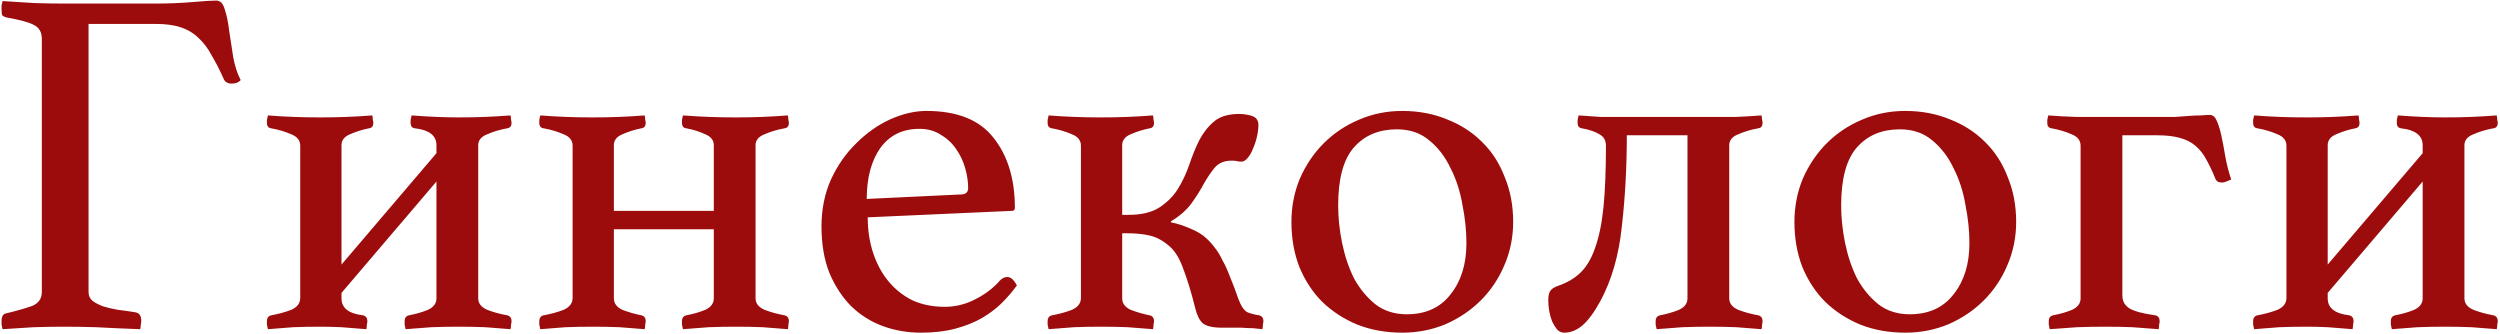 <?xml version="1.0" encoding="UTF-8"?> <svg xmlns="http://www.w3.org/2000/svg" width="352" height="47" viewBox="0 0 352 47" fill="none"> <path d="M12.47 41.17C12.47 41.637 12.657 42.033 13.03 42.36C13.403 42.64 13.893 42.897 14.5 43.13C15.107 43.317 15.807 43.48 16.6 43.62C17.393 43.713 18.21 43.83 19.05 43.97C19.61 44.063 19.89 44.46 19.89 45.16C19.89 45.347 19.867 45.533 19.82 45.72C19.82 45.907 19.797 46.117 19.75 46.35C17.23 46.257 15.153 46.163 13.52 46.07C11.887 46.023 10.393 46 9.04 46C7.78 46 6.357 46.023 4.77 46.07C3.183 46.163 1.713 46.257 0.36 46.35C0.313 46.117 0.267 45.907 0.22 45.72C0.22 45.533 0.22 45.37 0.22 45.23C0.22 44.53 0.453 44.157 0.92 44.11C2.46 43.737 3.673 43.387 4.56 43.06C5.447 42.687 5.89 42.033 5.89 41.1V5.47C5.89 4.537 5.517 3.883 4.77 3.51C4.07 3.137 2.787 2.787 0.92 2.46C0.593 2.367 0.383 2.25 0.29 2.11C0.243 1.923 0.22 1.643 0.22 1.27C0.22 1.13 0.22 0.967 0.22 0.78C0.267 0.593 0.313 0.383 0.36 0.15C1.9 0.243 3.393 0.337 4.84 0.43C6.287 0.477 7.663 0.5 8.97 0.5H21.92C23.74 0.5 25.467 0.43 27.1 0.29C28.733 0.15 29.853 0.08 30.46 0.08C31.02 0.08 31.417 0.5 31.65 1.34C31.93 2.18 32.14 3.207 32.28 4.42C32.467 5.587 32.653 6.8 32.84 8.06C33.073 9.32 33.423 10.393 33.89 11.28C33.61 11.607 33.19 11.77 32.63 11.77C32.07 11.77 31.697 11.56 31.51 11.14C30.95 9.88 30.39 8.783 29.83 7.85C29.317 6.87 28.71 6.053 28.01 5.4C27.31 4.7 26.47 4.187 25.49 3.86C24.557 3.533 23.367 3.37 21.92 3.37H12.47V41.17ZM61.453 25.56L48.083 41.24V42.01C48.083 43.363 49.086 44.157 51.093 44.39C51.513 44.483 51.723 44.763 51.723 45.23C51.723 45.37 51.7 45.533 51.653 45.72C51.653 45.907 51.63 46.117 51.583 46.35C50.37 46.257 49.203 46.163 48.083 46.07C47.01 46.023 46.03 46 45.143 46C43.79 46 42.506 46.023 41.293 46.07C40.08 46.163 38.89 46.257 37.723 46.35C37.676 46.117 37.63 45.907 37.583 45.72C37.583 45.533 37.583 45.37 37.583 45.23C37.583 44.763 37.793 44.483 38.213 44.39C39.24 44.203 40.173 43.947 41.013 43.62C41.853 43.247 42.273 42.687 42.273 41.94V20.52C42.273 19.773 41.853 19.237 41.013 18.91C40.173 18.537 39.24 18.257 38.213 18.07C37.793 18.023 37.583 17.767 37.583 17.3C37.583 17.16 37.583 17.02 37.583 16.88C37.63 16.693 37.676 16.483 37.723 16.25C38.89 16.343 40.08 16.413 41.293 16.46C42.506 16.507 43.79 16.53 45.143 16.53C46.45 16.53 47.686 16.507 48.853 16.46C50.02 16.413 51.21 16.343 52.423 16.25C52.47 16.483 52.493 16.693 52.493 16.88C52.54 17.02 52.563 17.16 52.563 17.3C52.563 17.767 52.353 18.023 51.933 18.07C51 18.257 50.113 18.537 49.273 18.91C48.48 19.237 48.083 19.75 48.083 20.45V37.25L61.453 21.57V20.45C61.453 19.097 60.45 18.303 58.443 18.07C58.023 18.023 57.813 17.767 57.813 17.3C57.813 17.16 57.813 17.02 57.813 16.88C57.86 16.693 57.906 16.483 57.953 16.25C59.166 16.343 60.333 16.413 61.453 16.46C62.573 16.507 63.6 16.53 64.533 16.53C65.886 16.53 67.146 16.507 68.313 16.46C69.48 16.413 70.67 16.343 71.883 16.25C71.93 16.483 71.953 16.693 71.953 16.88C72 17.02 72.023 17.16 72.023 17.3C72.023 17.767 71.813 18.023 71.393 18.07C70.366 18.257 69.433 18.537 68.593 18.91C67.753 19.237 67.333 19.75 67.333 20.45V42.01C67.333 42.71 67.753 43.247 68.593 43.62C69.433 43.947 70.366 44.203 71.393 44.39C71.813 44.483 72.023 44.763 72.023 45.23C72.023 45.37 72 45.533 71.953 45.72C71.953 45.907 71.93 46.117 71.883 46.35C70.67 46.257 69.48 46.163 68.313 46.07C67.146 46.023 65.886 46 64.533 46C63.273 46 62.013 46.023 60.753 46.07C59.54 46.163 58.326 46.257 57.113 46.35C57.066 46.117 57.02 45.907 56.973 45.72C56.973 45.533 56.973 45.37 56.973 45.23C56.973 44.763 57.183 44.483 57.603 44.39C58.583 44.203 59.47 43.947 60.263 43.62C61.056 43.247 61.453 42.71 61.453 42.01V25.56ZM106.383 42.01C106.383 42.71 106.803 43.247 107.643 43.62C108.483 43.947 109.416 44.203 110.443 44.39C110.863 44.483 111.073 44.763 111.073 45.23C111.073 45.37 111.049 45.533 111.003 45.72C111.003 45.907 110.979 46.117 110.933 46.35C109.719 46.257 108.529 46.163 107.363 46.07C106.196 46.023 104.936 46 103.583 46C102.323 46 101.063 46.023 99.803 46.07C98.589 46.163 97.376 46.257 96.163 46.35C96.116 46.117 96.069 45.907 96.023 45.72C96.023 45.533 96.023 45.37 96.023 45.23C96.023 44.763 96.233 44.483 96.653 44.39C97.633 44.203 98.519 43.947 99.313 43.62C100.106 43.247 100.503 42.71 100.503 42.01V32.28H86.433V42.01C86.433 42.71 86.829 43.247 87.623 43.62C88.463 43.947 89.349 44.203 90.283 44.39C90.703 44.483 90.913 44.763 90.913 45.23C90.913 45.37 90.889 45.533 90.843 45.72C90.843 45.907 90.819 46.117 90.773 46.35C89.559 46.257 88.369 46.163 87.203 46.07C86.036 46.023 84.799 46 83.493 46C82.139 46 80.856 46.023 79.643 46.07C78.429 46.163 77.239 46.257 76.073 46.35C76.026 46.117 75.979 45.907 75.933 45.72C75.933 45.533 75.933 45.37 75.933 45.23C75.933 44.763 76.143 44.483 76.563 44.39C77.589 44.203 78.523 43.947 79.363 43.62C80.203 43.247 80.623 42.687 80.623 41.94V20.52C80.623 19.773 80.203 19.237 79.363 18.91C78.523 18.537 77.589 18.257 76.563 18.07C76.143 18.023 75.933 17.767 75.933 17.3C75.933 17.16 75.933 17.02 75.933 16.88C75.979 16.693 76.026 16.483 76.073 16.25C77.239 16.343 78.429 16.413 79.643 16.46C80.856 16.507 82.139 16.53 83.493 16.53C84.799 16.53 86.036 16.507 87.203 16.46C88.369 16.413 89.559 16.343 90.773 16.25C90.819 16.483 90.843 16.693 90.843 16.88C90.889 17.02 90.913 17.16 90.913 17.3C90.913 17.767 90.703 18.023 90.283 18.07C89.349 18.257 88.463 18.537 87.623 18.91C86.829 19.237 86.433 19.75 86.433 20.45V29.69H100.503V20.45C100.503 19.75 100.106 19.237 99.313 18.91C98.519 18.537 97.633 18.257 96.653 18.07C96.233 18.023 96.023 17.767 96.023 17.3C96.023 17.16 96.023 17.02 96.023 16.88C96.069 16.693 96.116 16.483 96.163 16.25C97.376 16.343 98.589 16.413 99.803 16.46C101.063 16.507 102.323 16.53 103.583 16.53C104.936 16.53 106.196 16.507 107.363 16.46C108.529 16.413 109.719 16.343 110.933 16.25C110.979 16.483 111.003 16.693 111.003 16.88C111.049 17.02 111.073 17.16 111.073 17.3C111.073 17.767 110.863 18.023 110.443 18.07C109.416 18.257 108.483 18.537 107.643 18.91C106.803 19.237 106.383 19.75 106.383 20.45V42.01ZM140.796 39.49C141.123 39.163 141.473 39 141.846 39C142.313 39 142.756 39.397 143.176 40.19C142.569 41.03 141.869 41.847 141.076 42.64C140.283 43.433 139.326 44.157 138.206 44.81C137.133 45.417 135.896 45.907 134.496 46.28C133.096 46.653 131.486 46.84 129.666 46.84C127.799 46.84 126.026 46.537 124.346 45.93C122.666 45.323 121.173 44.39 119.866 43.13C118.606 41.87 117.579 40.307 116.786 38.44C116.039 36.573 115.666 34.38 115.666 31.86C115.666 29.48 116.109 27.287 116.996 25.28C117.929 23.273 119.119 21.57 120.566 20.17C122.013 18.723 123.599 17.603 125.326 16.81C127.099 16.017 128.803 15.62 130.436 15.62C134.776 15.62 137.926 16.88 139.886 19.4C141.893 21.92 142.896 25.21 142.896 29.27C142.896 29.55 142.756 29.69 142.476 29.69L122.176 30.6C122.176 32.42 122.433 34.1 122.946 35.64C123.459 37.18 124.183 38.51 125.116 39.63C126.049 40.75 127.169 41.637 128.476 42.29C129.829 42.897 131.346 43.2 133.026 43.2C134.519 43.2 135.943 42.85 137.296 42.15C138.696 41.45 139.863 40.563 140.796 39.49ZM129.456 18.14C127.076 18.14 125.233 19.05 123.926 20.87C122.666 22.69 122.036 25.07 122.036 28.01L135.266 27.38C135.966 27.38 136.316 27.077 136.316 26.47C136.316 25.583 136.176 24.65 135.896 23.67C135.616 22.69 135.196 21.803 134.636 21.01C134.076 20.17 133.353 19.493 132.466 18.98C131.626 18.42 130.623 18.14 129.456 18.14ZM177.255 44.39C177.675 44.483 177.885 44.763 177.885 45.23C177.885 45.37 177.862 45.533 177.815 45.72C177.815 45.907 177.792 46.117 177.745 46.35C177.372 46.303 176.928 46.257 176.415 46.21C175.902 46.21 175.365 46.187 174.805 46.14C174.292 46.14 173.778 46.14 173.265 46.14C172.798 46.14 172.402 46.14 172.075 46.14C170.768 46.14 169.858 45.93 169.345 45.51C168.878 45.09 168.528 44.39 168.295 43.41C167.735 41.17 167.175 39.327 166.615 37.88C166.102 36.433 165.472 35.383 164.725 34.73C163.838 33.937 162.928 33.423 161.995 33.19C161.062 32.957 159.918 32.84 158.565 32.84H158.005V42.01C158.005 42.71 158.402 43.247 159.195 43.62C160.035 43.947 160.922 44.203 161.855 44.39C162.275 44.483 162.485 44.763 162.485 45.23C162.485 45.37 162.462 45.533 162.415 45.72C162.415 45.907 162.392 46.117 162.345 46.35C161.132 46.257 159.942 46.163 158.775 46.07C157.608 46.023 156.372 46 155.065 46C153.712 46 152.428 46.023 151.215 46.07C150.002 46.163 148.812 46.257 147.645 46.35C147.598 46.117 147.552 45.907 147.505 45.72C147.505 45.533 147.505 45.37 147.505 45.23C147.505 44.763 147.715 44.483 148.135 44.39C149.162 44.203 150.095 43.947 150.935 43.62C151.775 43.247 152.195 42.687 152.195 41.94V20.52C152.195 19.773 151.775 19.237 150.935 18.91C150.095 18.537 149.162 18.257 148.135 18.07C147.715 18.023 147.505 17.767 147.505 17.3C147.505 17.16 147.505 17.02 147.505 16.88C147.552 16.693 147.598 16.483 147.645 16.25C148.812 16.343 150.002 16.413 151.215 16.46C152.428 16.507 153.712 16.53 155.065 16.53C156.372 16.53 157.608 16.507 158.775 16.46C159.942 16.413 161.132 16.343 162.345 16.25C162.392 16.483 162.415 16.693 162.415 16.88C162.462 17.02 162.485 17.16 162.485 17.3C162.485 17.767 162.275 18.023 161.855 18.07C160.922 18.257 160.035 18.537 159.195 18.91C158.402 19.237 158.005 19.75 158.005 20.45V30.25H158.915C160.735 30.25 162.182 29.9 163.255 29.2C164.328 28.5 165.192 27.637 165.845 26.61C166.498 25.537 167.035 24.393 167.455 23.18C167.875 21.92 168.342 20.777 168.855 19.75C169.415 18.677 170.115 17.79 170.955 17.09C171.795 16.39 172.985 16.04 174.525 16.04C174.898 16.04 175.295 16.087 175.715 16.18C176.182 16.273 176.508 16.39 176.695 16.53C177.022 16.763 177.185 17.113 177.185 17.58C177.185 18.093 177.115 18.653 176.975 19.26C176.835 19.867 176.648 20.427 176.415 20.94C176.228 21.453 175.972 21.897 175.645 22.27C175.365 22.597 175.085 22.76 174.805 22.76C174.525 22.76 174.315 22.737 174.175 22.69C174.035 22.643 173.778 22.62 173.405 22.62C172.425 22.62 171.655 22.923 171.095 23.53C170.582 24.137 170.068 24.883 169.555 25.77C169.088 26.657 168.505 27.59 167.805 28.57C167.105 29.55 166.125 30.413 164.865 31.16V31.3C165.798 31.487 166.732 31.79 167.665 32.21C168.645 32.63 169.368 33.073 169.835 33.54C170.302 33.96 170.722 34.427 171.095 34.94C171.468 35.407 171.818 35.99 172.145 36.69C172.518 37.343 172.868 38.113 173.195 39C173.568 39.887 173.965 40.937 174.385 42.15C174.758 43.13 175.178 43.737 175.645 43.97C176.112 44.157 176.648 44.297 177.255 44.39ZM181.834 31.23C181.834 29.083 182.231 27.053 183.024 25.14C183.864 23.227 184.984 21.57 186.384 20.17C187.784 18.77 189.418 17.673 191.284 16.88C193.198 16.04 195.251 15.62 197.444 15.62C199.731 15.62 201.831 16.017 203.744 16.81C205.658 17.557 207.291 18.607 208.644 19.96C210.044 21.313 211.118 22.97 211.864 24.93C212.658 26.843 213.054 28.943 213.054 31.23C213.054 33.423 212.634 35.477 211.794 37.39C211.001 39.257 209.904 40.89 208.504 42.29C207.104 43.69 205.448 44.81 203.534 45.65C201.621 46.443 199.591 46.84 197.444 46.84C195.158 46.84 193.058 46.467 191.144 45.72C189.231 44.927 187.574 43.853 186.174 42.5C184.821 41.147 183.748 39.513 182.954 37.6C182.208 35.687 181.834 33.563 181.834 31.23ZM188.414 28.92C188.414 30.647 188.601 32.42 188.974 34.24C189.348 36.06 189.908 37.717 190.654 39.21C191.448 40.657 192.451 41.87 193.664 42.85C194.878 43.783 196.348 44.25 198.074 44.25C200.734 44.25 202.788 43.317 204.234 41.45C205.728 39.583 206.474 37.18 206.474 34.24C206.474 32.513 206.288 30.717 205.914 28.85C205.588 26.937 205.028 25.21 204.234 23.67C203.488 22.083 202.484 20.777 201.224 19.75C200.011 18.723 198.494 18.21 196.674 18.21C194.154 18.21 192.148 19.05 190.654 20.73C189.161 22.41 188.414 25.14 188.414 28.92ZM229.057 19.05C229.057 23.53 228.823 27.8 228.357 31.86C227.937 35.92 226.933 39.42 225.347 42.36C224.46 43.993 223.597 45.16 222.757 45.86C221.963 46.513 221.123 46.84 220.237 46.84C219.863 46.84 219.537 46.7 219.257 46.42C219.023 46.14 218.79 45.767 218.557 45.3C218.37 44.833 218.23 44.343 218.137 43.83C218.043 43.317 217.997 42.803 217.997 42.29C217.997 41.683 218.09 41.24 218.277 40.96C218.463 40.68 218.813 40.447 219.327 40.26C220.587 39.84 221.637 39.233 222.477 38.44C223.363 37.6 224.063 36.433 224.577 34.94C225.137 33.4 225.533 31.487 225.767 29.2C226 26.867 226.117 23.973 226.117 20.52C226.117 19.773 225.813 19.237 225.207 18.91C224.6 18.537 223.783 18.257 222.757 18.07C222.337 18.023 222.127 17.767 222.127 17.3C222.127 17.16 222.127 17.02 222.127 16.88C222.173 16.693 222.22 16.483 222.267 16.25C223.433 16.343 224.46 16.413 225.347 16.46C226.28 16.46 227.423 16.46 228.777 16.46H240.677C242.03 16.46 243.29 16.46 244.457 16.46C245.623 16.413 246.813 16.343 248.027 16.25C248.073 16.483 248.097 16.693 248.097 16.88C248.143 17.02 248.167 17.16 248.167 17.3C248.167 17.767 247.957 18.023 247.537 18.07C246.51 18.257 245.577 18.537 244.737 18.91C243.897 19.237 243.477 19.75 243.477 20.45V42.01C243.477 42.71 243.897 43.247 244.737 43.62C245.577 43.947 246.51 44.203 247.537 44.39C247.957 44.483 248.167 44.763 248.167 45.23C248.167 45.37 248.143 45.533 248.097 45.72C248.097 45.907 248.073 46.117 248.027 46.35C246.813 46.257 245.623 46.163 244.457 46.07C243.29 46.023 242.03 46 240.677 46C239.417 46 238.157 46.023 236.897 46.07C235.683 46.163 234.47 46.257 233.257 46.35C233.21 46.117 233.163 45.907 233.117 45.72C233.117 45.533 233.117 45.37 233.117 45.23C233.117 44.763 233.327 44.483 233.747 44.39C234.727 44.203 235.613 43.947 236.407 43.62C237.2 43.247 237.597 42.71 237.597 42.01V19.05H229.057ZM252.655 31.23C252.655 29.083 253.051 27.053 253.845 25.14C254.685 23.227 255.805 21.57 257.205 20.17C258.605 18.77 260.238 17.673 262.105 16.88C264.018 16.04 266.071 15.62 268.265 15.62C270.551 15.62 272.651 16.017 274.565 16.81C276.478 17.557 278.111 18.607 279.465 19.96C280.865 21.313 281.938 22.97 282.685 24.93C283.478 26.843 283.875 28.943 283.875 31.23C283.875 33.423 283.455 35.477 282.615 37.39C281.821 39.257 280.725 40.89 279.325 42.29C277.925 43.69 276.268 44.81 274.355 45.65C272.441 46.443 270.411 46.84 268.265 46.84C265.978 46.84 263.878 46.467 261.965 45.72C260.051 44.927 258.395 43.853 256.995 42.5C255.641 41.147 254.568 39.513 253.775 37.6C253.028 35.687 252.655 33.563 252.655 31.23ZM259.235 28.92C259.235 30.647 259.421 32.42 259.795 34.24C260.168 36.06 260.728 37.717 261.475 39.21C262.268 40.657 263.271 41.87 264.485 42.85C265.698 43.783 267.168 44.25 268.895 44.25C271.555 44.25 273.608 43.317 275.055 41.45C276.548 39.583 277.295 37.18 277.295 34.24C277.295 32.513 277.108 30.717 276.735 28.85C276.408 26.937 275.848 25.21 275.055 23.67C274.308 22.083 273.305 20.777 272.045 19.75C270.831 18.723 269.315 18.21 267.495 18.21C264.975 18.21 262.968 19.05 261.475 20.73C259.981 22.41 259.235 25.14 259.235 28.92ZM304.707 16.46C305.174 16.46 305.71 16.46 306.317 16.46C306.97 16.413 307.6 16.367 308.207 16.32C308.814 16.273 309.374 16.25 309.887 16.25C310.447 16.203 310.867 16.18 311.147 16.18C311.567 16.18 311.894 16.46 312.127 17.02C312.36 17.533 312.57 18.21 312.757 19.05C312.944 19.89 313.13 20.87 313.317 21.99C313.504 23.063 313.784 24.16 314.157 25.28C313.924 25.373 313.69 25.467 313.457 25.56C313.27 25.653 313.06 25.7 312.827 25.7C312.36 25.7 312.057 25.513 311.917 25.14C311.497 24.113 311.077 23.227 310.657 22.48C310.237 21.687 309.724 21.033 309.117 20.52C308.51 20.007 307.764 19.633 306.877 19.4C306.037 19.167 304.987 19.05 303.727 19.05H298.827V41.59C298.827 42.383 299.154 42.99 299.807 43.41C300.507 43.83 301.72 44.157 303.447 44.39C303.867 44.483 304.077 44.763 304.077 45.23C304.077 45.37 304.054 45.533 304.007 45.72C304.007 45.907 303.984 46.117 303.937 46.35C302.724 46.257 301.487 46.163 300.227 46.07C299.014 46.023 297.73 46 296.377 46C295.117 46 293.81 46.023 292.457 46.07C291.104 46.163 289.82 46.257 288.607 46.35C288.56 46.117 288.514 45.907 288.467 45.72C288.467 45.533 288.467 45.37 288.467 45.23C288.467 44.763 288.677 44.483 289.097 44.39C290.077 44.203 290.964 43.947 291.757 43.62C292.55 43.247 292.947 42.71 292.947 42.01V20.52C292.947 19.773 292.527 19.237 291.687 18.91C290.847 18.537 289.914 18.257 288.887 18.07C288.467 18.023 288.257 17.767 288.257 17.3C288.257 17.16 288.257 17.02 288.257 16.88C288.304 16.693 288.35 16.483 288.397 16.25C289.564 16.343 290.847 16.413 292.247 16.46C293.694 16.46 294.884 16.46 295.817 16.46H304.707ZM341.111 25.56L327.741 41.24V42.01C327.741 43.363 328.745 44.157 330.751 44.39C331.171 44.483 331.381 44.763 331.381 45.23C331.381 45.37 331.358 45.533 331.311 45.72C331.311 45.907 331.288 46.117 331.241 46.35C330.028 46.257 328.861 46.163 327.741 46.07C326.668 46.023 325.688 46 324.801 46C323.448 46 322.165 46.023 320.951 46.07C319.738 46.163 318.548 46.257 317.381 46.35C317.335 46.117 317.288 45.907 317.241 45.72C317.241 45.533 317.241 45.37 317.241 45.23C317.241 44.763 317.451 44.483 317.871 44.39C318.898 44.203 319.831 43.947 320.671 43.62C321.511 43.247 321.931 42.687 321.931 41.94V20.52C321.931 19.773 321.511 19.237 320.671 18.91C319.831 18.537 318.898 18.257 317.871 18.07C317.451 18.023 317.241 17.767 317.241 17.3C317.241 17.16 317.241 17.02 317.241 16.88C317.288 16.693 317.335 16.483 317.381 16.25C318.548 16.343 319.738 16.413 320.951 16.46C322.165 16.507 323.448 16.53 324.801 16.53C326.108 16.53 327.345 16.507 328.511 16.46C329.678 16.413 330.868 16.343 332.081 16.25C332.128 16.483 332.151 16.693 332.151 16.88C332.198 17.02 332.221 17.16 332.221 17.3C332.221 17.767 332.011 18.023 331.591 18.07C330.658 18.257 329.771 18.537 328.931 18.91C328.138 19.237 327.741 19.75 327.741 20.45V37.25L341.111 21.57V20.45C341.111 19.097 340.108 18.303 338.101 18.07C337.681 18.023 337.471 17.767 337.471 17.3C337.471 17.16 337.471 17.02 337.471 16.88C337.518 16.693 337.565 16.483 337.611 16.25C338.825 16.343 339.991 16.413 341.111 16.46C342.231 16.507 343.258 16.53 344.191 16.53C345.545 16.53 346.805 16.507 347.971 16.46C349.138 16.413 350.328 16.343 351.541 16.25C351.588 16.483 351.611 16.693 351.611 16.88C351.658 17.02 351.681 17.16 351.681 17.3C351.681 17.767 351.471 18.023 351.051 18.07C350.025 18.257 349.091 18.537 348.251 18.91C347.411 19.237 346.991 19.75 346.991 20.45V42.01C346.991 42.71 347.411 43.247 348.251 43.62C349.091 43.947 350.025 44.203 351.051 44.39C351.471 44.483 351.681 44.763 351.681 45.23C351.681 45.37 351.658 45.533 351.611 45.72C351.611 45.907 351.588 46.117 351.541 46.35C350.328 46.257 349.138 46.163 347.971 46.07C346.805 46.023 345.545 46 344.191 46C342.931 46 341.671 46.023 340.411 46.07C339.198 46.163 337.985 46.257 336.771 46.35C336.725 46.117 336.678 45.907 336.631 45.72C336.631 45.533 336.631 45.37 336.631 45.23C336.631 44.763 336.841 44.483 337.261 44.39C338.241 44.203 339.128 43.947 339.921 43.62C340.715 43.247 341.111 42.71 341.111 42.01V25.56Z" fill="#9D0C0C"></path> </svg> 